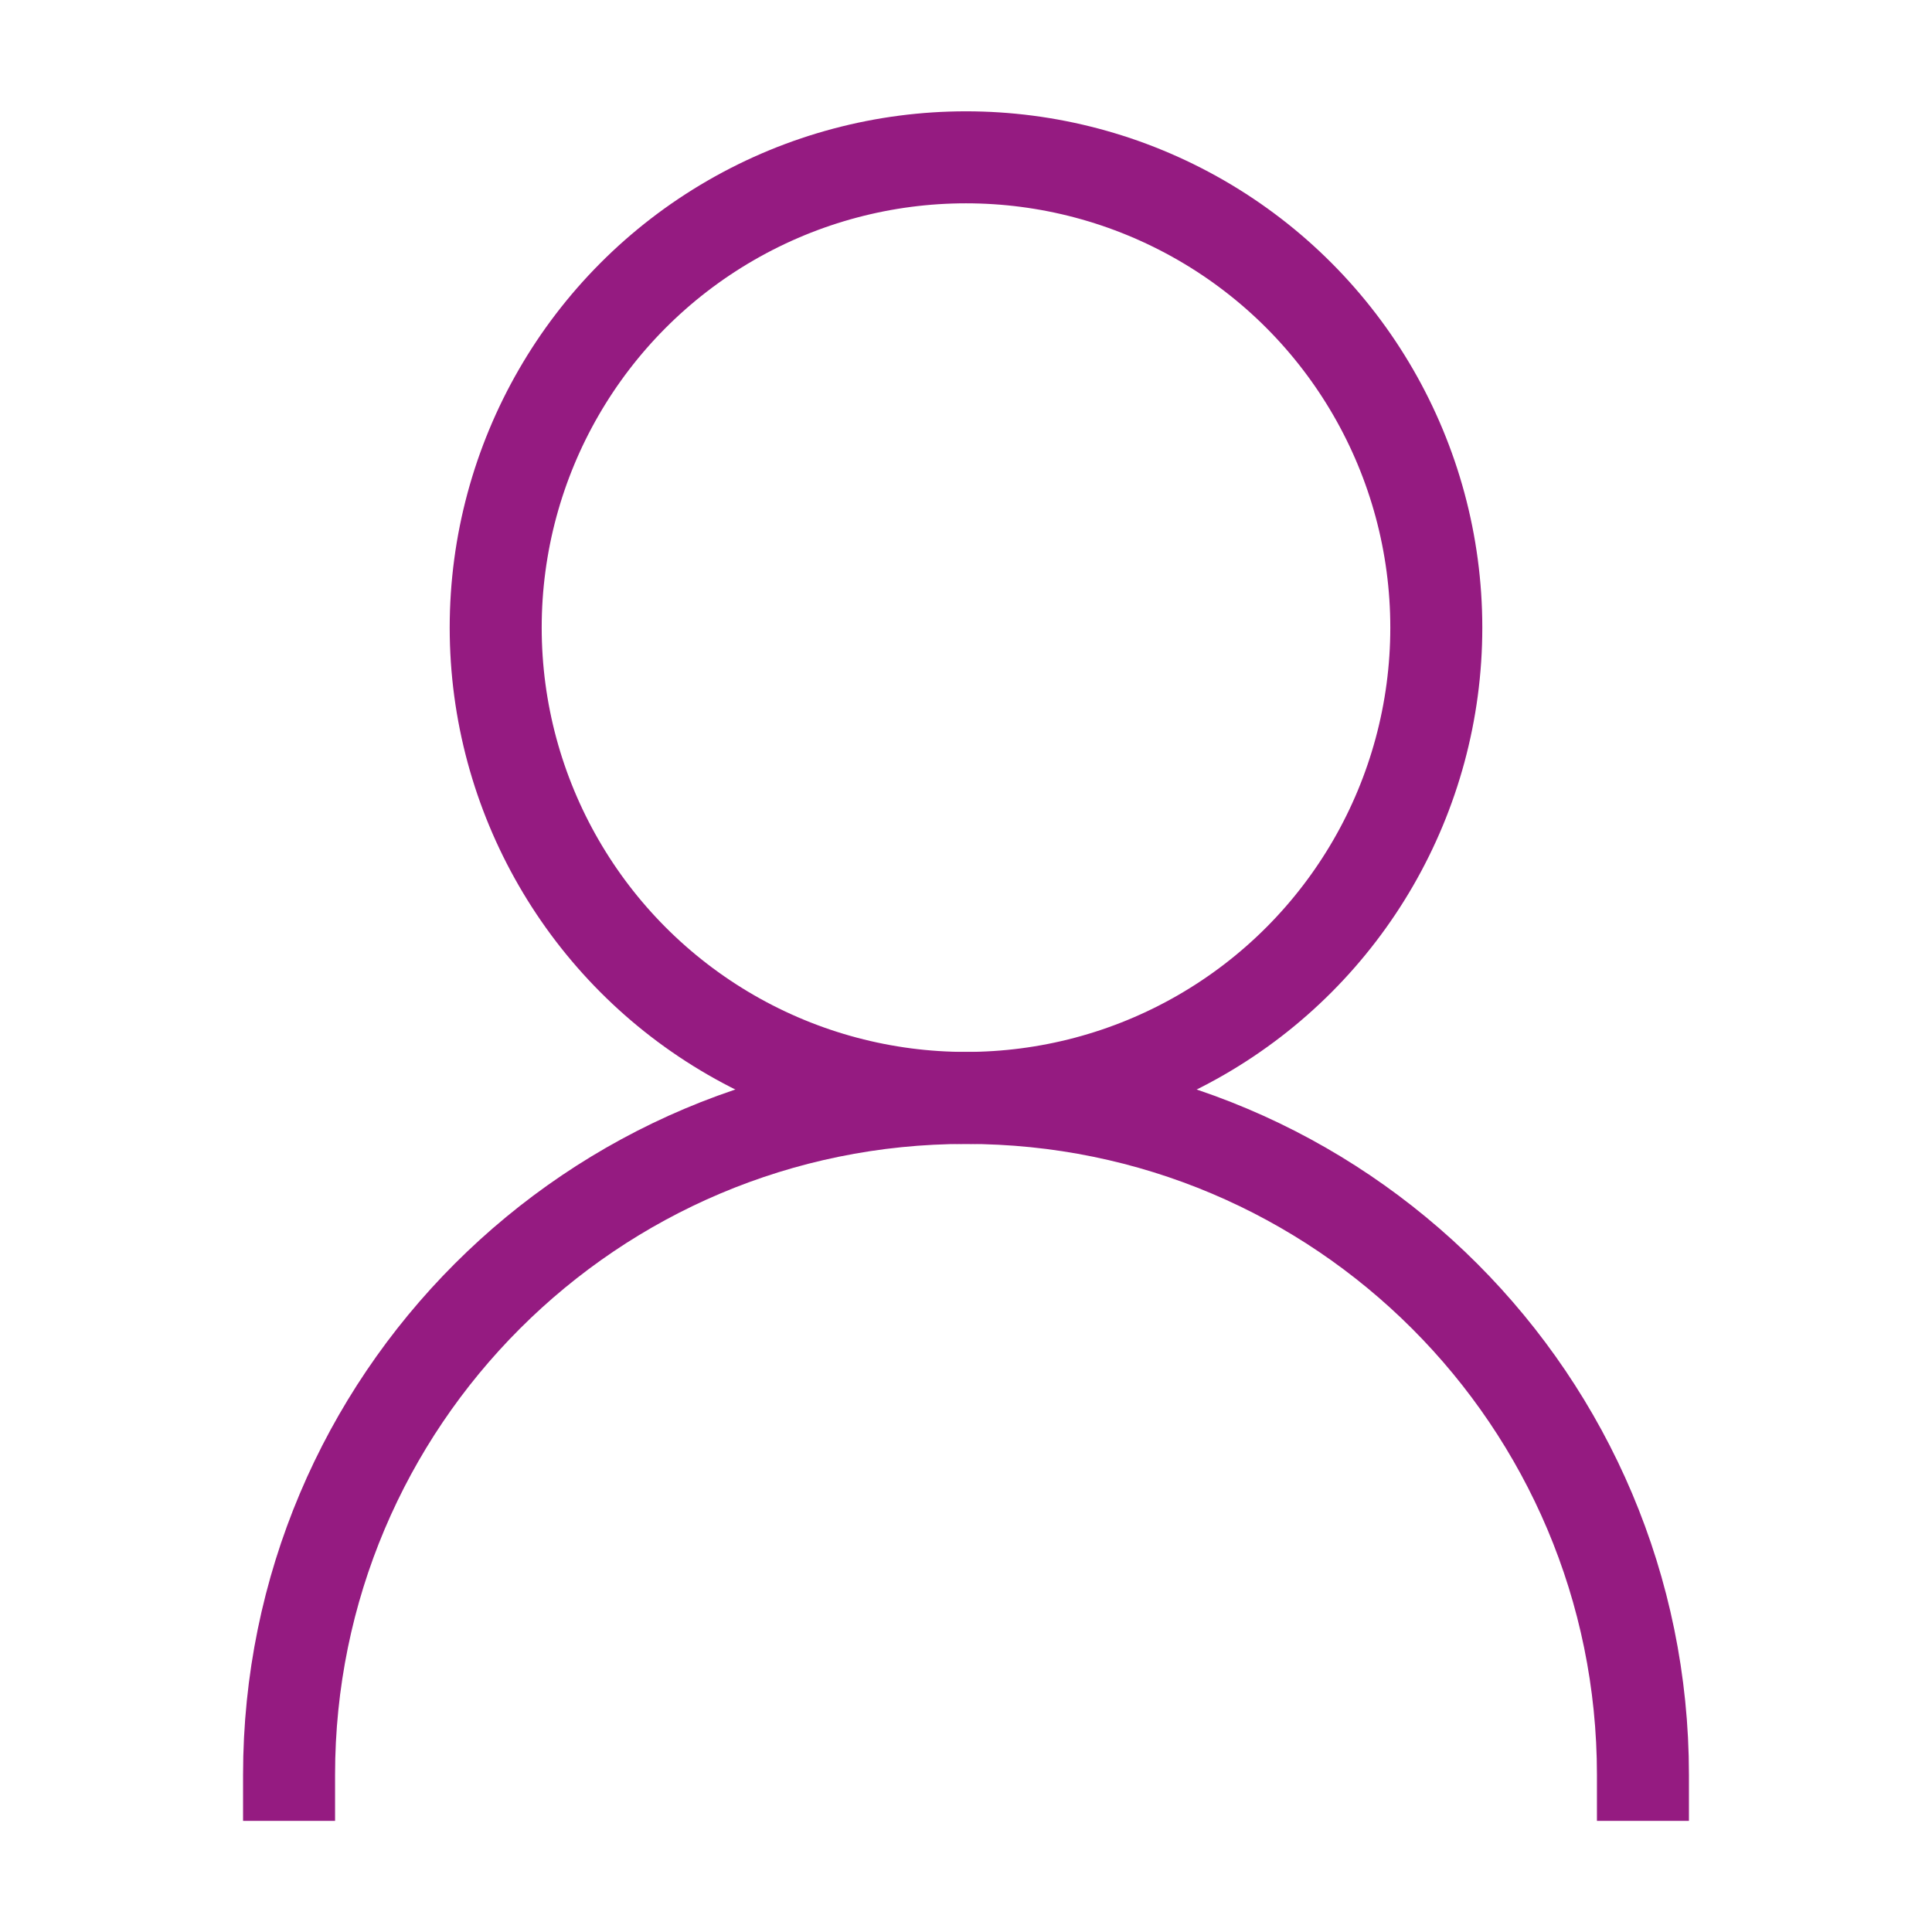 <?xml version="1.0" encoding="UTF-8"?><svg id="Icoontjes_KLEUR" xmlns="http://www.w3.org/2000/svg" viewBox="0 0 105 105"><defs><style>.cls-1{stroke-linecap:round;}.cls-1,.cls-2{fill:none;stroke:#951b81;stroke-linejoin:round;stroke-width:5px;}.cls-2{stroke-linecap:square;}</style></defs><circle class="cls-1" cx="52.5" cy="34.11" r="25.56"/><path class="cls-2" d="M15.71,96.46c0-20.32,16.47-36.79,36.79-36.79s36.79,16.47,36.79,36.79"/></svg>